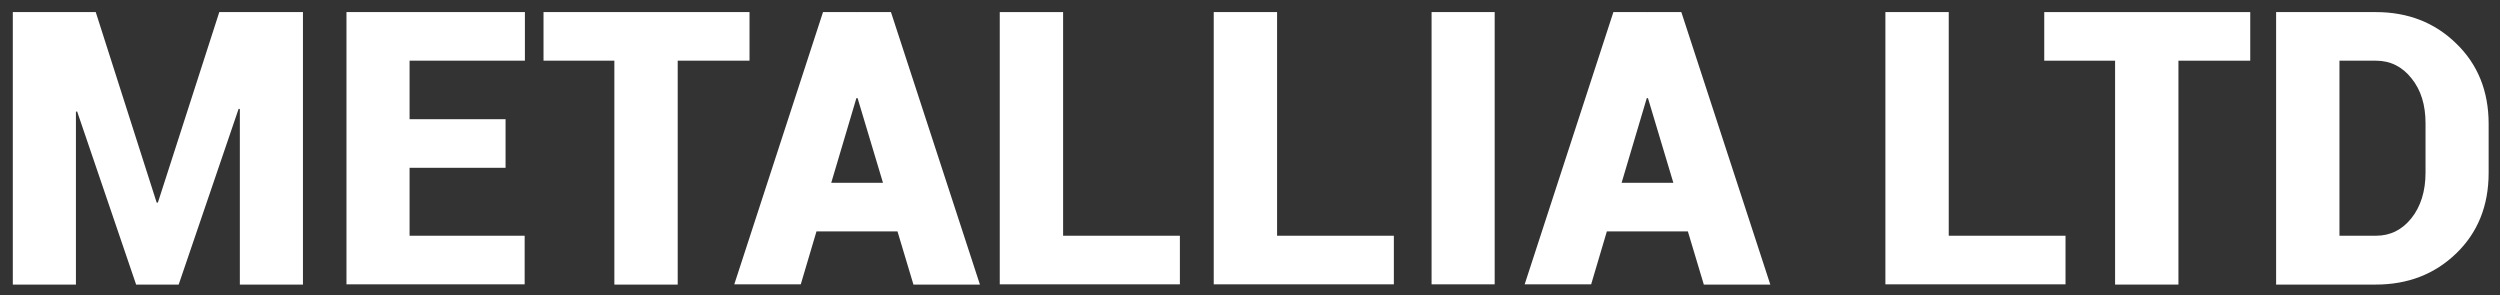 <?xml version="1.0" encoding="utf-8"?>
<!-- Generator: Adobe Illustrator 24.1.3, SVG Export Plug-In . SVG Version: 6.00 Build 0)  -->
<svg version="1.1" id="Layer_1" xmlns="http://www.w3.org/2000/svg" xmlns:xlink="http://www.w3.org/1999/xlink" x="0px" y="0px"
	 viewBox="0 0 1034 122" style="enable-background:new 0 0 1034 122;" xml:space="preserve">
<rect x="0" y="0" width="1034" height="122" fill="#333333" stroke="none"/>
<style type="text/css">
	.st0{fill:#FFFFFF;}
</style>
<g>
	<path class="st0" d="M64.8,83.8h0.5L90.7,5h34.6v112.7H99.2V45.1L98.7,45l-24.8,72.7H56.3L31.9,46.1l-0.5,0.1v71.5H5.3V5h34.3
		L64.8,83.8z"/>
	<path class="st0" d="M209.1,69.4h-39.7v28.1H217v20.1h-73.7V5h73.8v20.1h-47.7v24.2h39.7V69.4z"/>
	<path class="st0" d="M310.1,25.1h-29.8v92.6h-26.2V25.1h-29.3V5h85.2V25.1z"/>
	<path class="st0" d="M371.2,95.7h-33.5l-6.5,21.9h-27.5L340.4,5h14v0.1l0.1-0.1h14l36.8,112.7h-27.5L371.2,95.7z M343.8,75.6h21.4
		l-10.5-35h-0.5L343.8,75.6z"/>
	<path class="st0" d="M439.6,97.5h48.4v20.1h-74.5V5h26.2V97.5z"/>
	<path class="st0" d="M528.1,97.5h48.4v20.1H502V5h26.2V97.5z"/>
	<path class="st0" d="M618.2,117.6h-26.1V5h26.1V117.6z"/>
	<path class="st0" d="M698.1,95.7h-33.5l-6.5,21.9h-27.5L667.3,5h14v0.1l0.1-0.1h14l36.8,112.7h-27.5L698.1,95.7z M670.7,75.6h21.4
		l-10.5-35h-0.5L670.7,75.6z"/>
	<path class="st0" d="M805.9,97.5h48.4v20.1h-74.5V5h26.2V97.5z"/>
	<path class="st0" d="M930.8,25.1H901v92.6h-26.2V25.1h-29.3V5h85.2V25.1z"/>
	<path class="st0" d="M941.4,117.6V5h41.2c13.3,0,24.4,4.3,33.3,13c8.9,8.6,13.4,19.7,13.4,33.2v20.3c0,13.6-4.5,24.7-13.4,33.3
		c-8.9,8.6-20,12.9-33.3,12.9H941.4z M967.6,25.1v72.4h15.1c5.9,0,10.8-2.4,14.7-7.3c3.8-4.8,5.8-11.1,5.8-18.8V51
		c0-7.6-1.9-13.8-5.8-18.6c-3.8-4.8-8.7-7.3-14.7-7.3H967.6z"/>
</g>
</svg>
